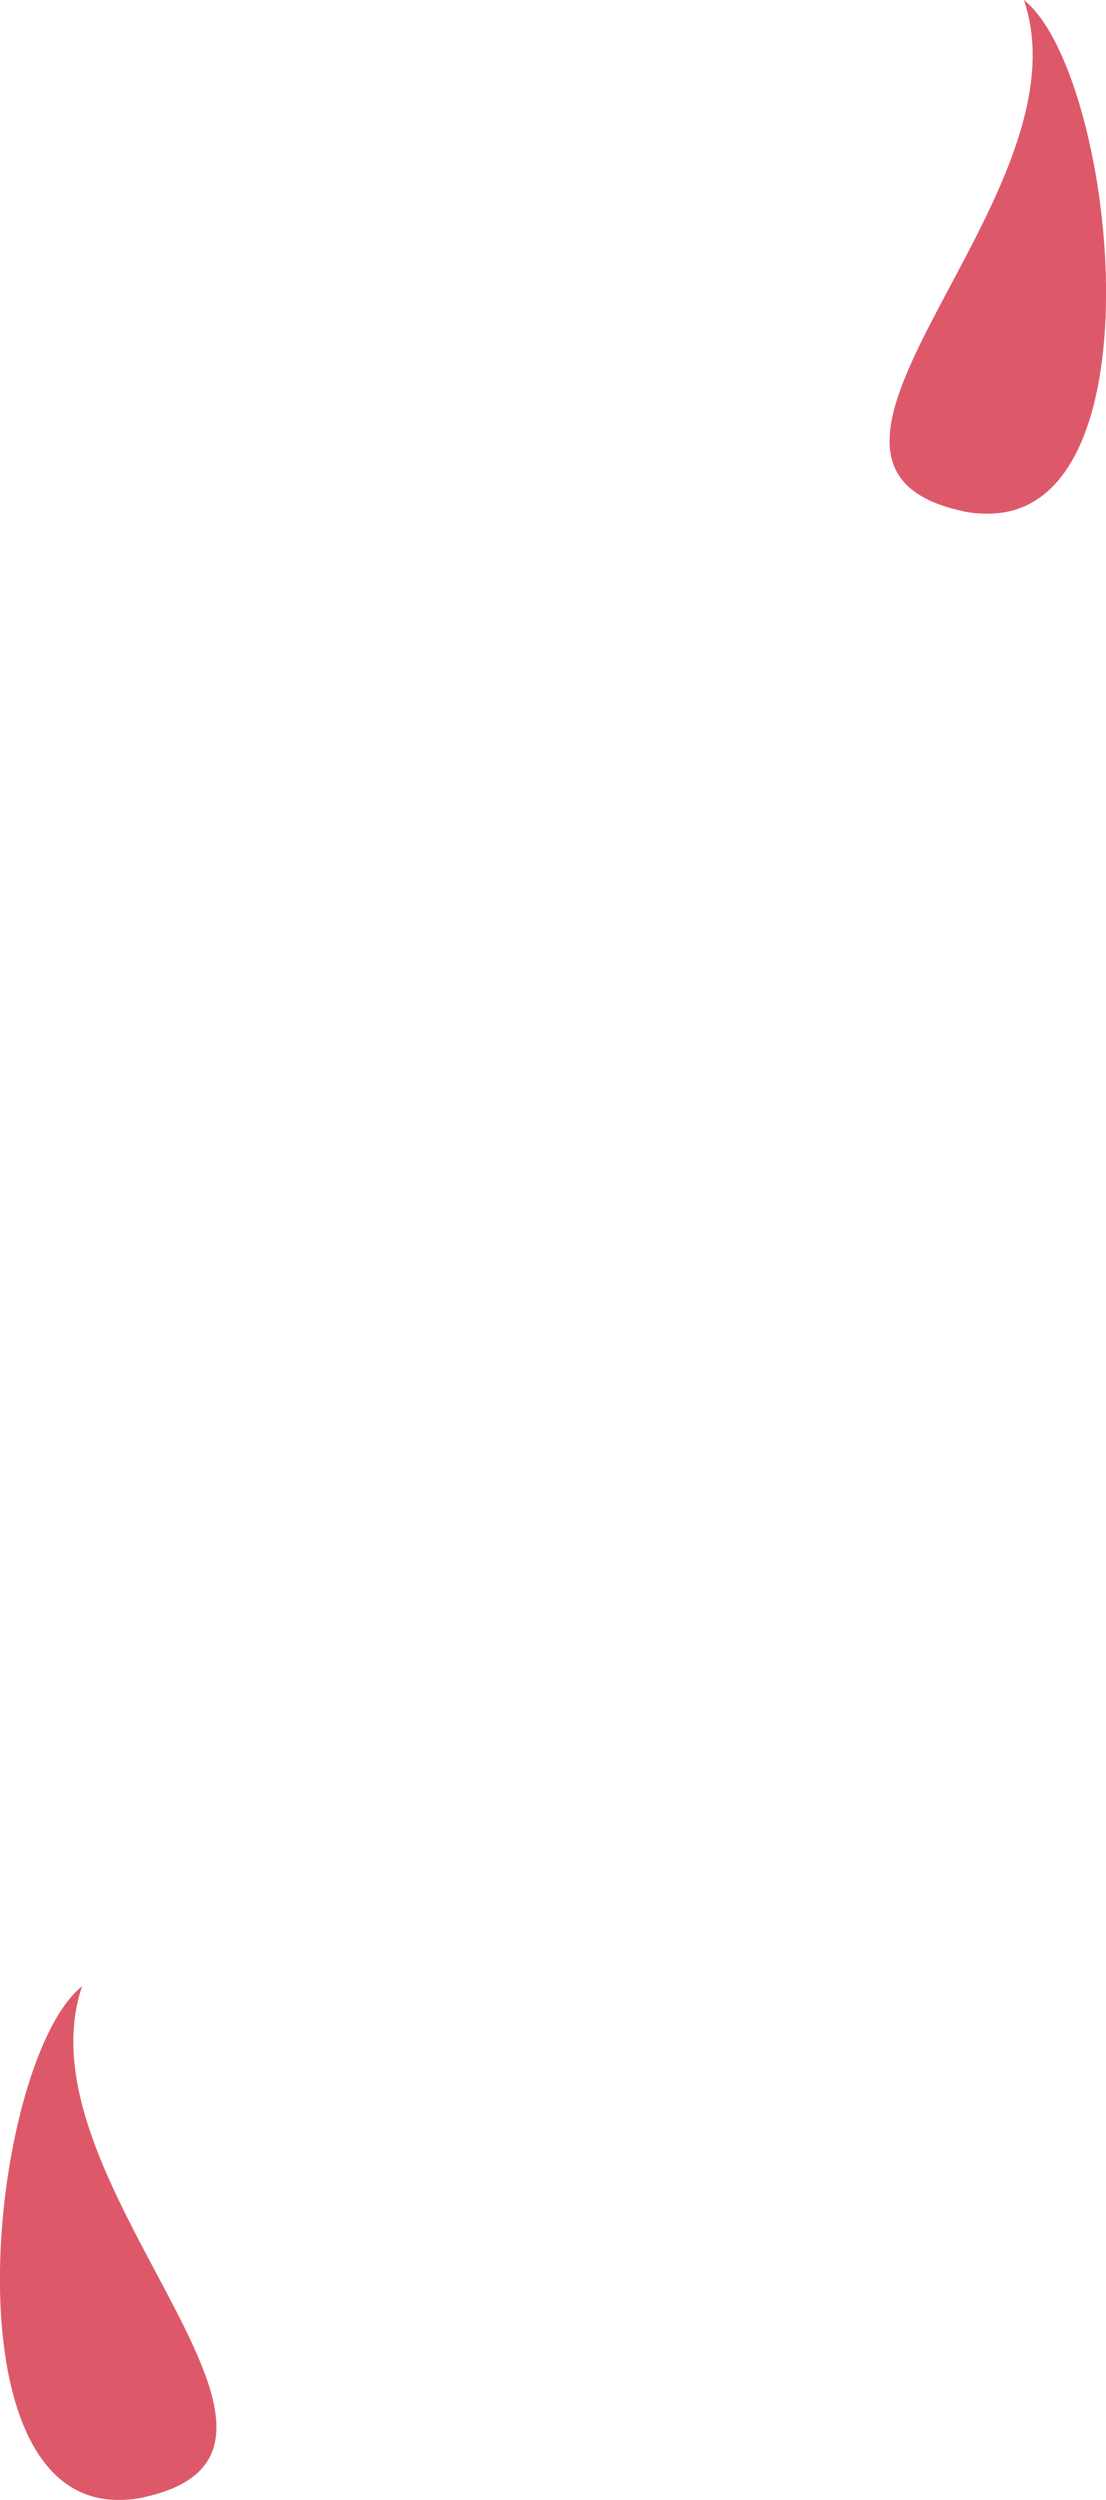 <?xml version="1.0" encoding="utf-8"?>
<!-- Generator: Adobe Illustrator 26.3.1, SVG Export Plug-In . SVG Version: 6.00 Build 0)  -->
<svg version="1.1" id="Calque_1" xmlns="http://www.w3.org/2000/svg" xmlns:xlink="http://www.w3.org/1999/xlink" x="0px" y="0px"
	 viewBox="0 0 129.3 292" style="enable-background:new 0 0 129.3 292;" xml:space="preserve">
<style type="text/css">
	.st0{fill:#DD596A;enable-background:new    ;}
</style>
<path id="décomposé-4" class="st0" d="M119.7,0c7.8,22.9-32.2,53.8-7.6,59.6c1.1,0.3,2.2,0.4,3.4,0.4
	C136.1,60,130.3,8.4,119.7,0"/>
<path id="décomposé-4-2" class="st0" d="M9.6,232c-7.8,22.9,32.2,53.8,7.6,59.6c-1.1,0.3-2.2,0.4-3.4,0.4
	C-6.8,292-1,240.4,9.6,232"/>
</svg>
